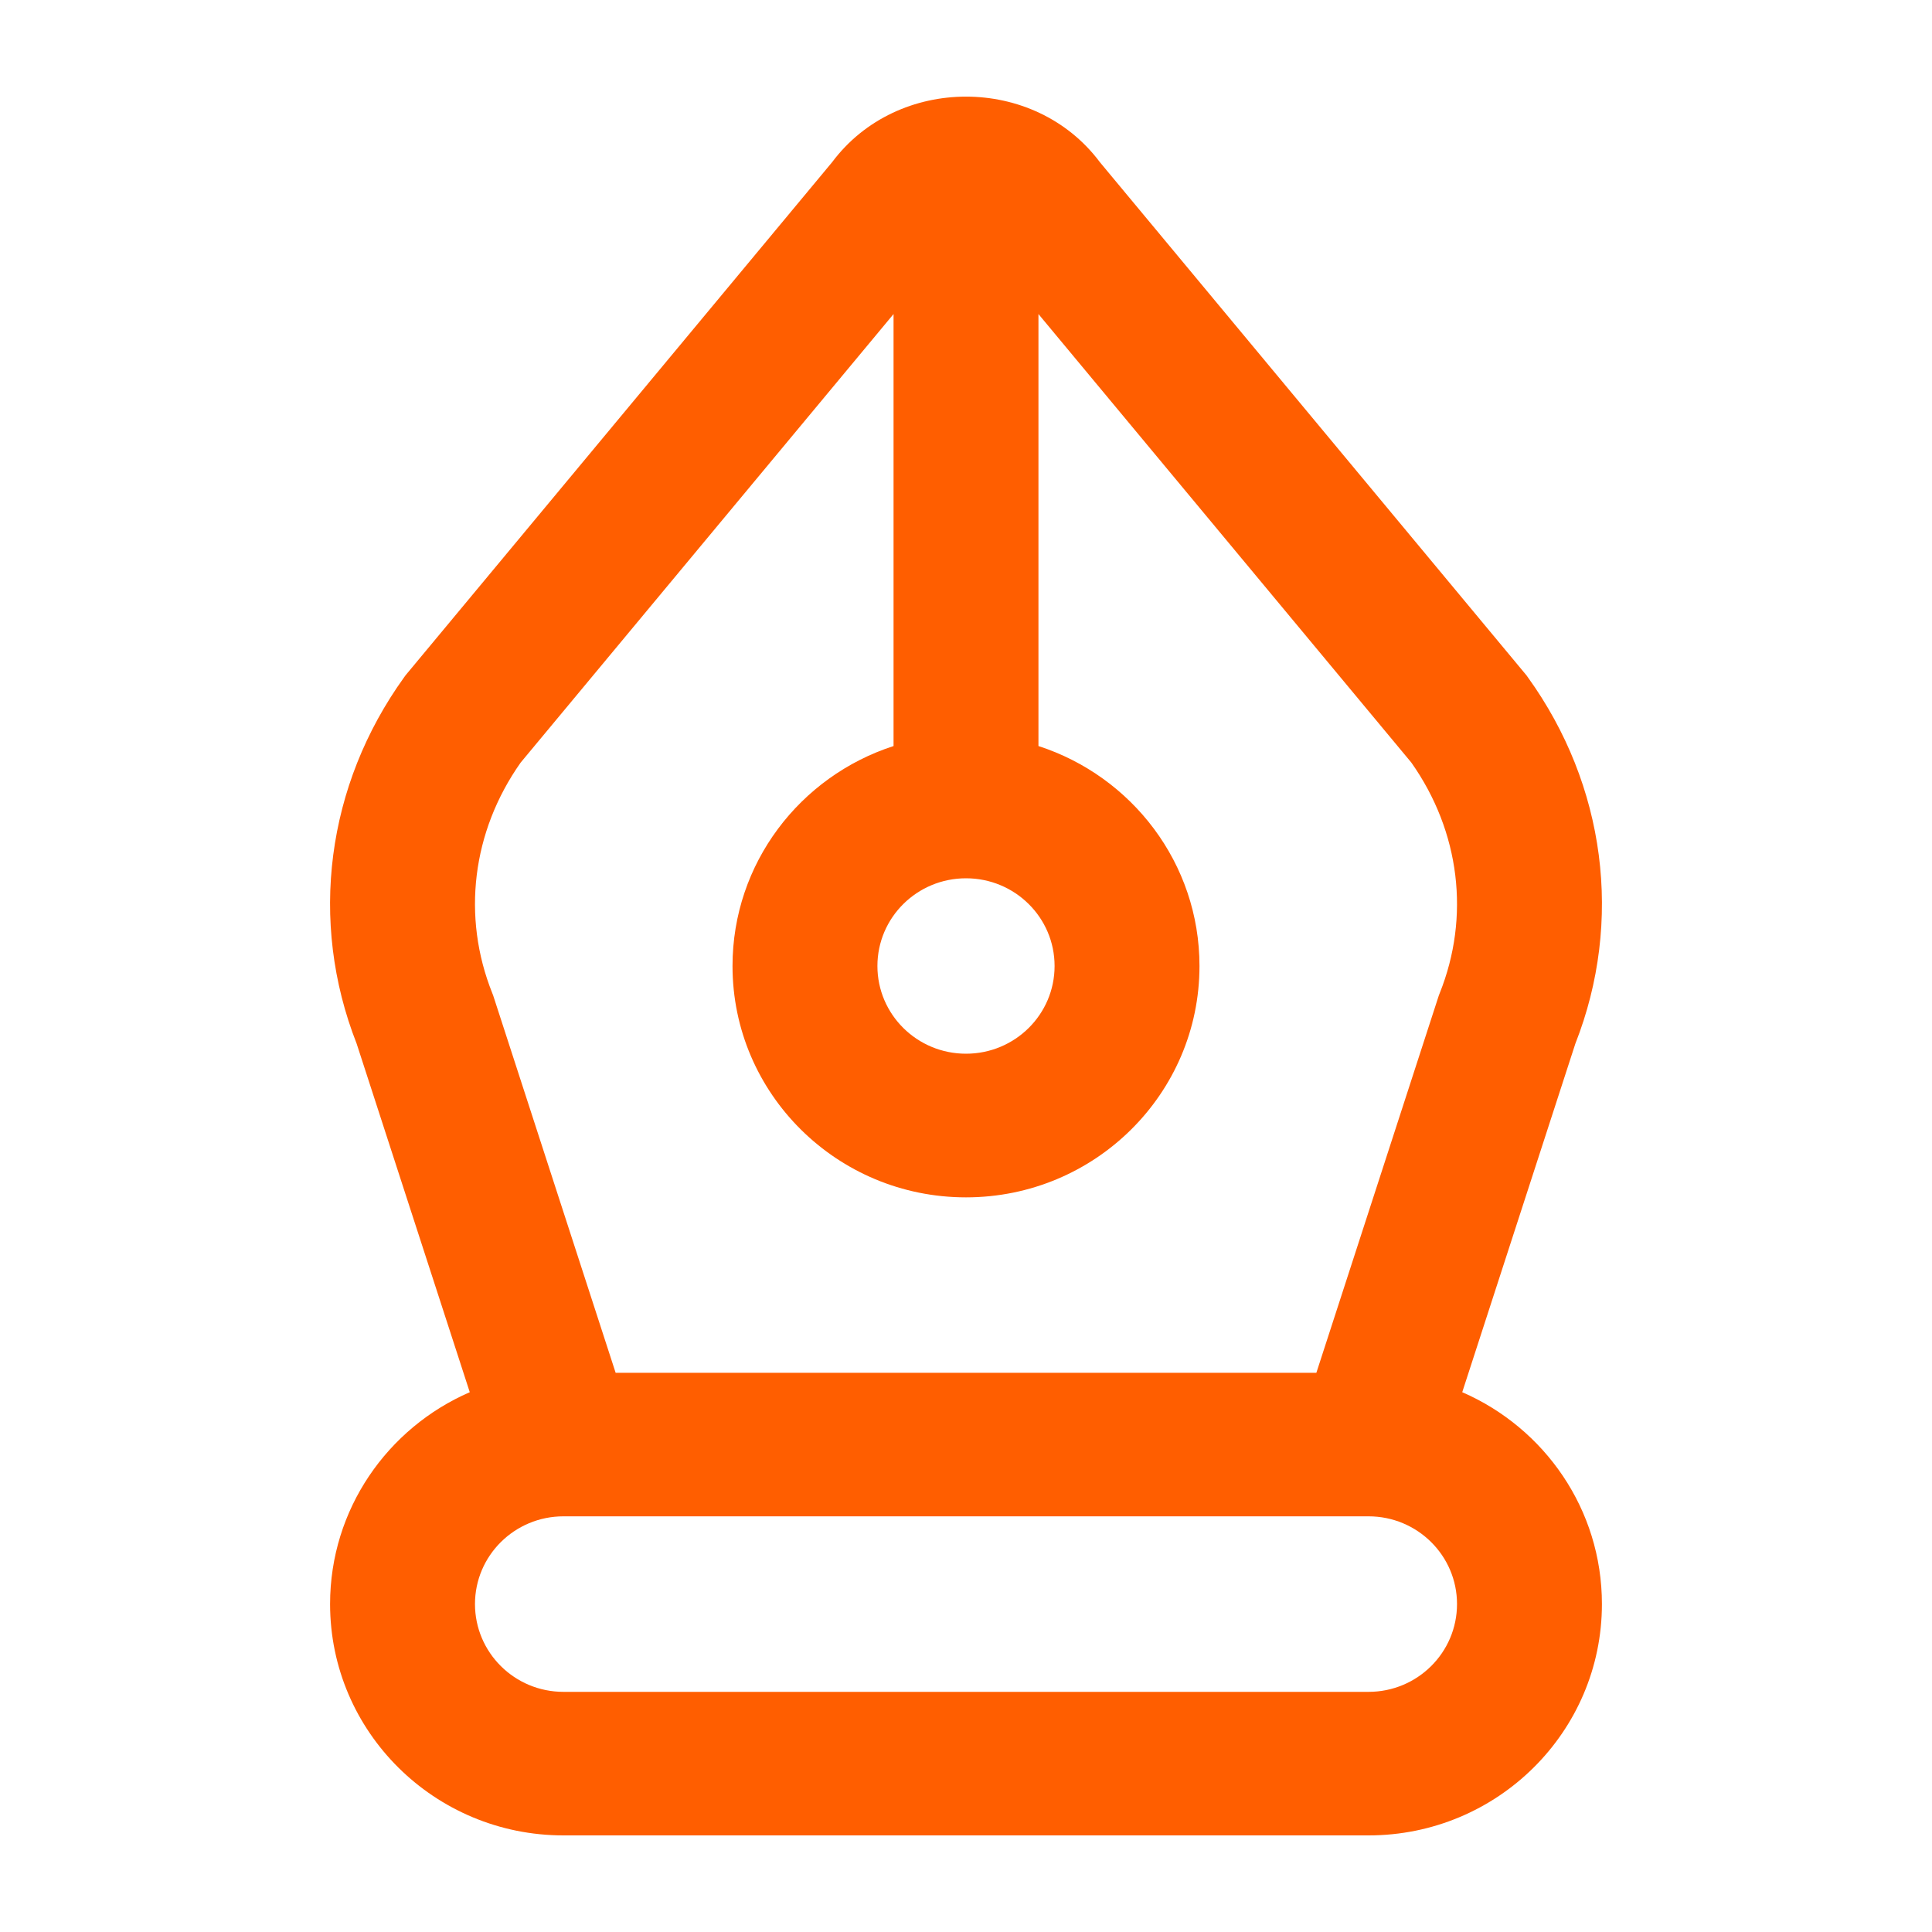 <svg xmlns="http://www.w3.org/2000/svg" viewBox="0 0 20 20" fill="none" id="use-href-target"><path fill="#ff5e00" fill-rule="evenodd" d="M14.167 17.514C14.673 17.514 15.083 17.107 15.083 16.605C15.083 16.104 14.673 15.697 14.167 15.697H5.833C5.327 15.697 4.917 16.104 4.917 16.605C4.917 17.107 5.327 17.514 5.833 17.514H14.167ZM4.863 14.412C4.011 14.782 3.417 15.625 3.417 16.605C3.417 17.928 4.499 19 5.833 19H14.167C15.501 19 16.583 17.928 16.583 16.605C16.583 15.625 15.989 14.782 15.137 14.412L16.308 10.804C16.806 9.536 16.62 8.127 15.817 7.012L15.802 6.991L11.386 1.679C10.71 0.774 9.29 0.774 8.614 1.679L4.198 6.991L4.183 7.012C3.38 8.127 3.194 9.536 3.692 10.804L4.863 14.412ZM6.373 14.211H13.627L14.895 10.304L14.904 10.281C15.22 9.491 15.115 8.61 14.61 7.894L10.75 3.251V7.723C11.717 8.036 12.417 8.937 12.417 10C12.417 11.322 11.335 12.395 10 12.395C8.665 12.395 7.583 11.322 7.583 10C7.583 8.937 8.282 8.036 9.25 7.723V3.251L5.39 7.894C4.885 8.61 4.78 9.491 5.096 10.281L5.105 10.304L6.373 14.211ZM10 10.908C10.506 10.908 10.917 10.502 10.917 10C10.917 9.498 10.506 9.092 10 9.092C9.494 9.092 9.083 9.498 9.083 10C9.083 10.502 9.494 10.908 10 10.908Z" clip-rule="evenodd"/></svg>